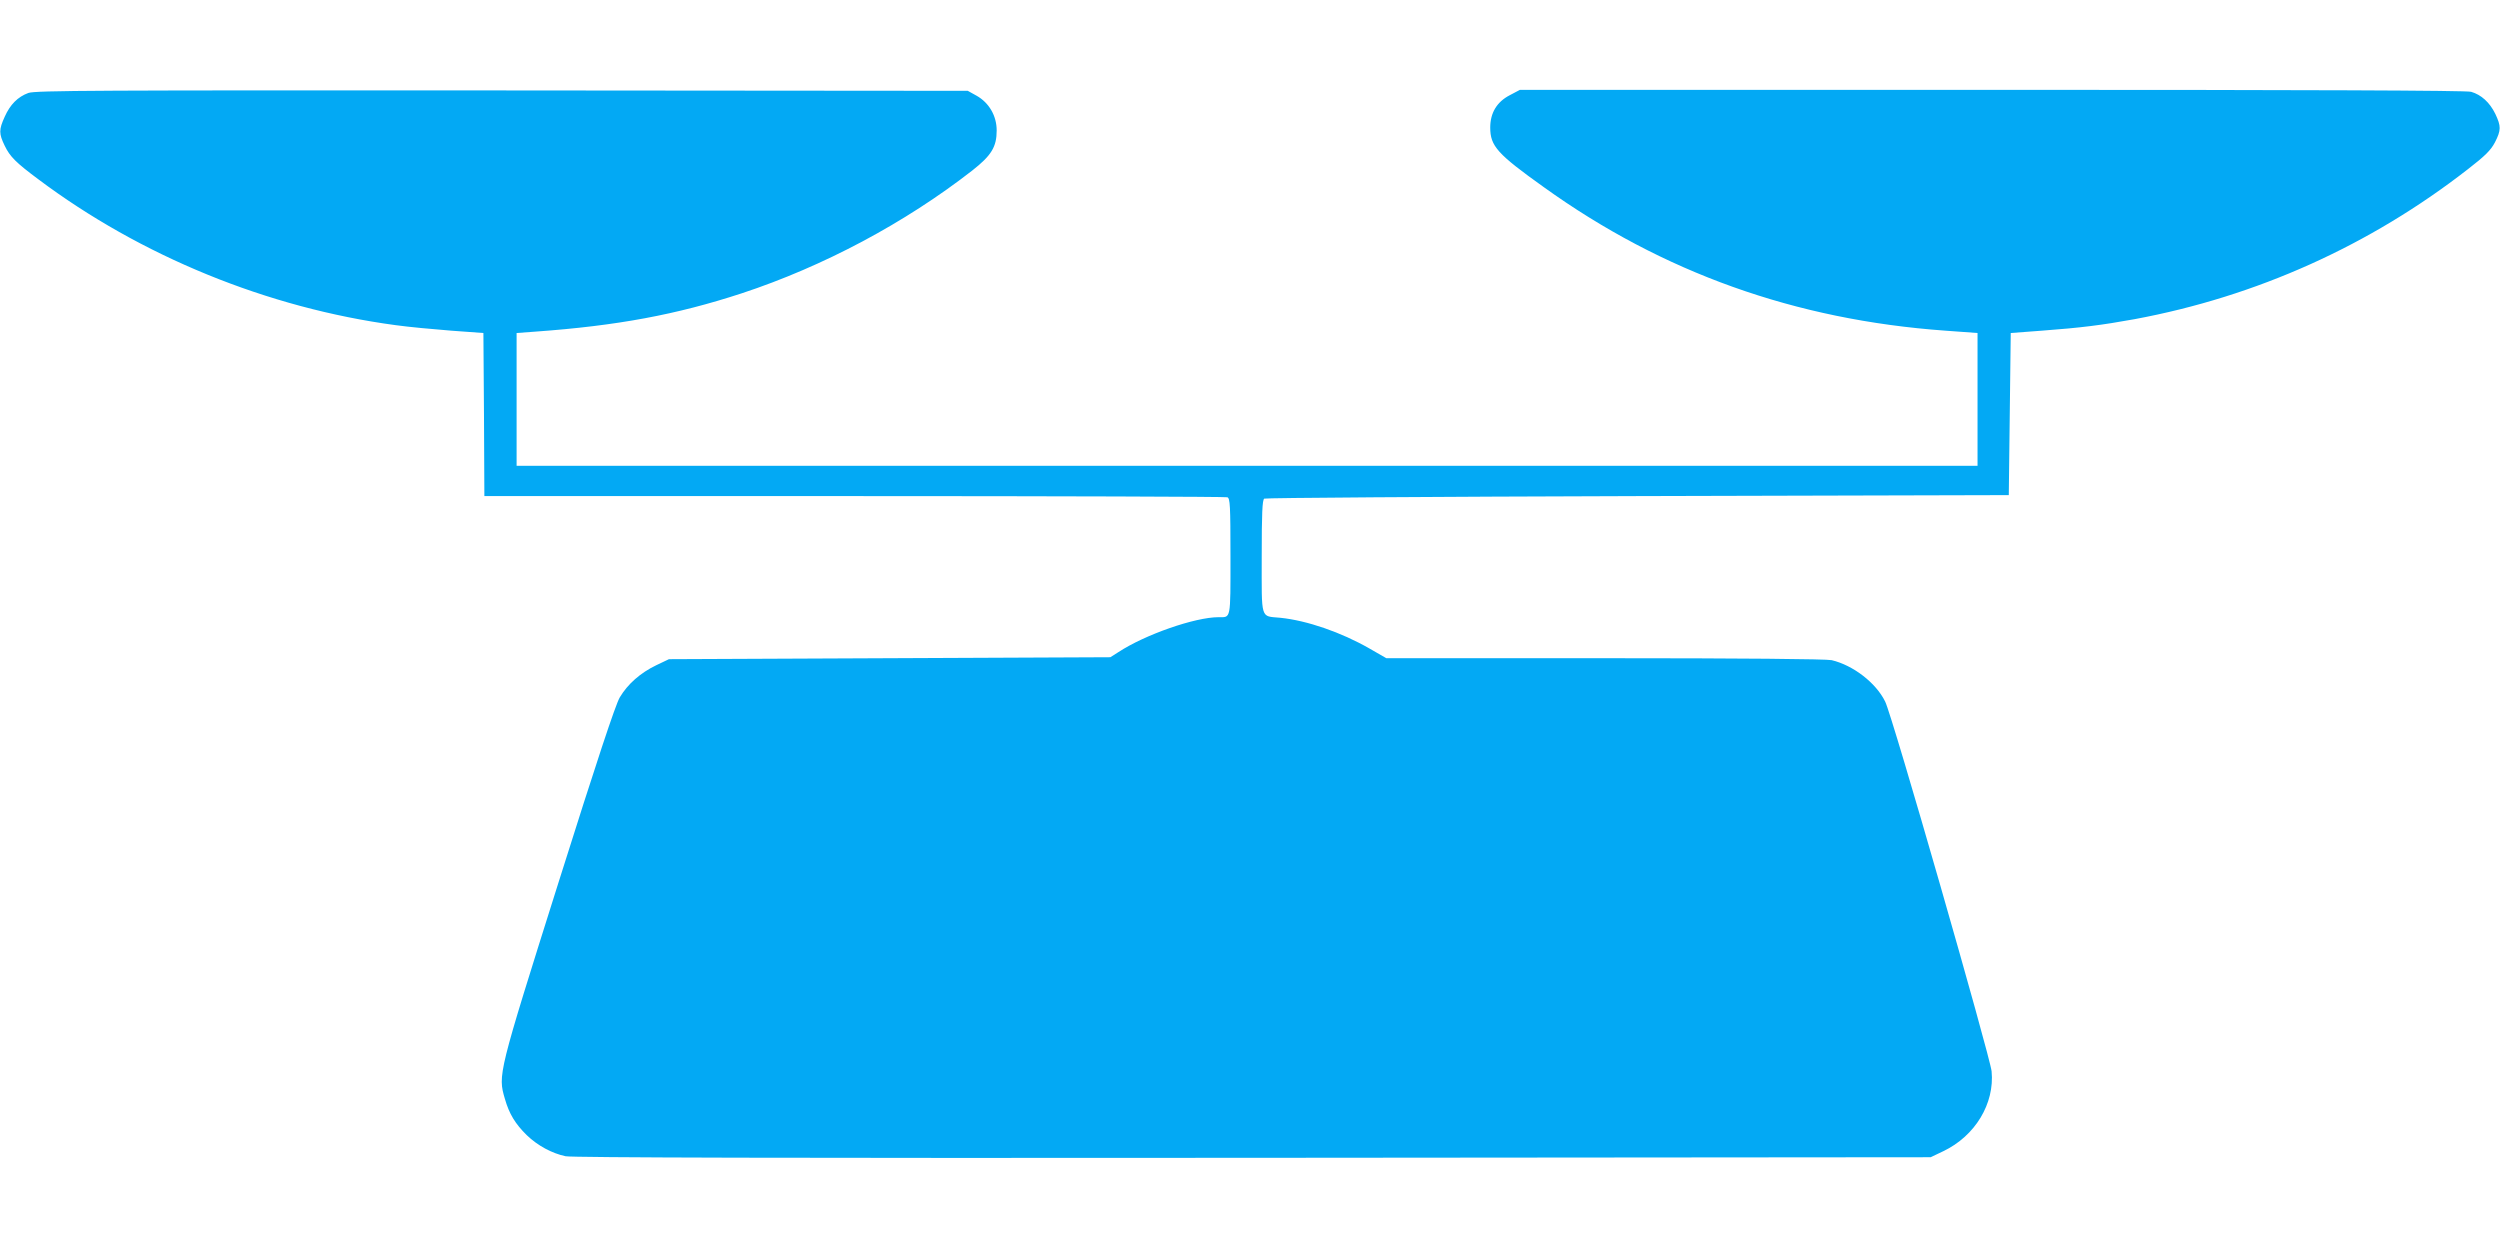 <?xml version="1.0" standalone="no"?>
<!DOCTYPE svg PUBLIC "-//W3C//DTD SVG 20010904//EN"
 "http://www.w3.org/TR/2001/REC-SVG-20010904/DTD/svg10.dtd">
<svg version="1.0" xmlns="http://www.w3.org/2000/svg"
 width="1280pt" height="640pt" viewBox="0 0 1280 640"
 preserveAspectRatio="xMidYMid meet">
<g transform="translate(0,640) scale(0.1,-0.1)"
fill="#03a9f4" stroke="none">
<path d="M145 5924 c-54 -20 -93 -59 -121 -122 -30 -66 -30 -86 0 -148 27 -56
57 -86 171 -171 525 -394 1175 -660 1832 -748 65 -9 192 -21 283 -28 l165 -12
3 -417 2 -418 1894 0 c1042 0 1901 -3 1910 -6 14 -5 16 -42 16 -304 0 -327 3
-310 -61 -310 -120 0 -376 -89 -513 -179 l-41 -26 -1130 -5 -1130 -5 -65 -31
c-81 -39 -146 -96 -187 -165 -22 -38 -116 -321 -314 -949 -310 -983 -310 -983
-274 -1106 22 -77 53 -128 112 -186 55 -53 128 -93 199 -108 33 -7 1148 -10
3519 -8 l3470 3 65 31 c163 78 263 244 247 409 -8 77 -509 1823 -545 1893 -47
96 -164 186 -274 212 -27 6 -460 10 -1162 10 l-1118 0 -87 50 c-145 83 -319
143 -456 157 -103 10 -95 -17 -95 313 0 220 3 291 13 297 6 4 867 10 1912 13
l1900 5 5 415 5 415 160 12 c200 15 304 28 475 59 623 116 1204 377 1706 768
88 68 117 97 138 137 32 63 32 82 2 146 -29 59 -72 98 -124 113 -25 7 -822 10
-2453 10 l-2417 0 -53 -28 c-65 -34 -99 -90 -99 -165 0 -95 36 -135 274 -305
608 -437 1288 -680 2056 -735 l165 -12 0 -340 0 -340 -3740 0 -3740 0 0 340 0
340 95 7 c419 30 724 87 1057 196 419 138 837 361 1181 629 98 77 125 121 125
205 0 75 -39 142 -103 178 l-45 25 -2385 2 c-2068 1 -2390 0 -2425 -13z"/>
</g>
</svg>

